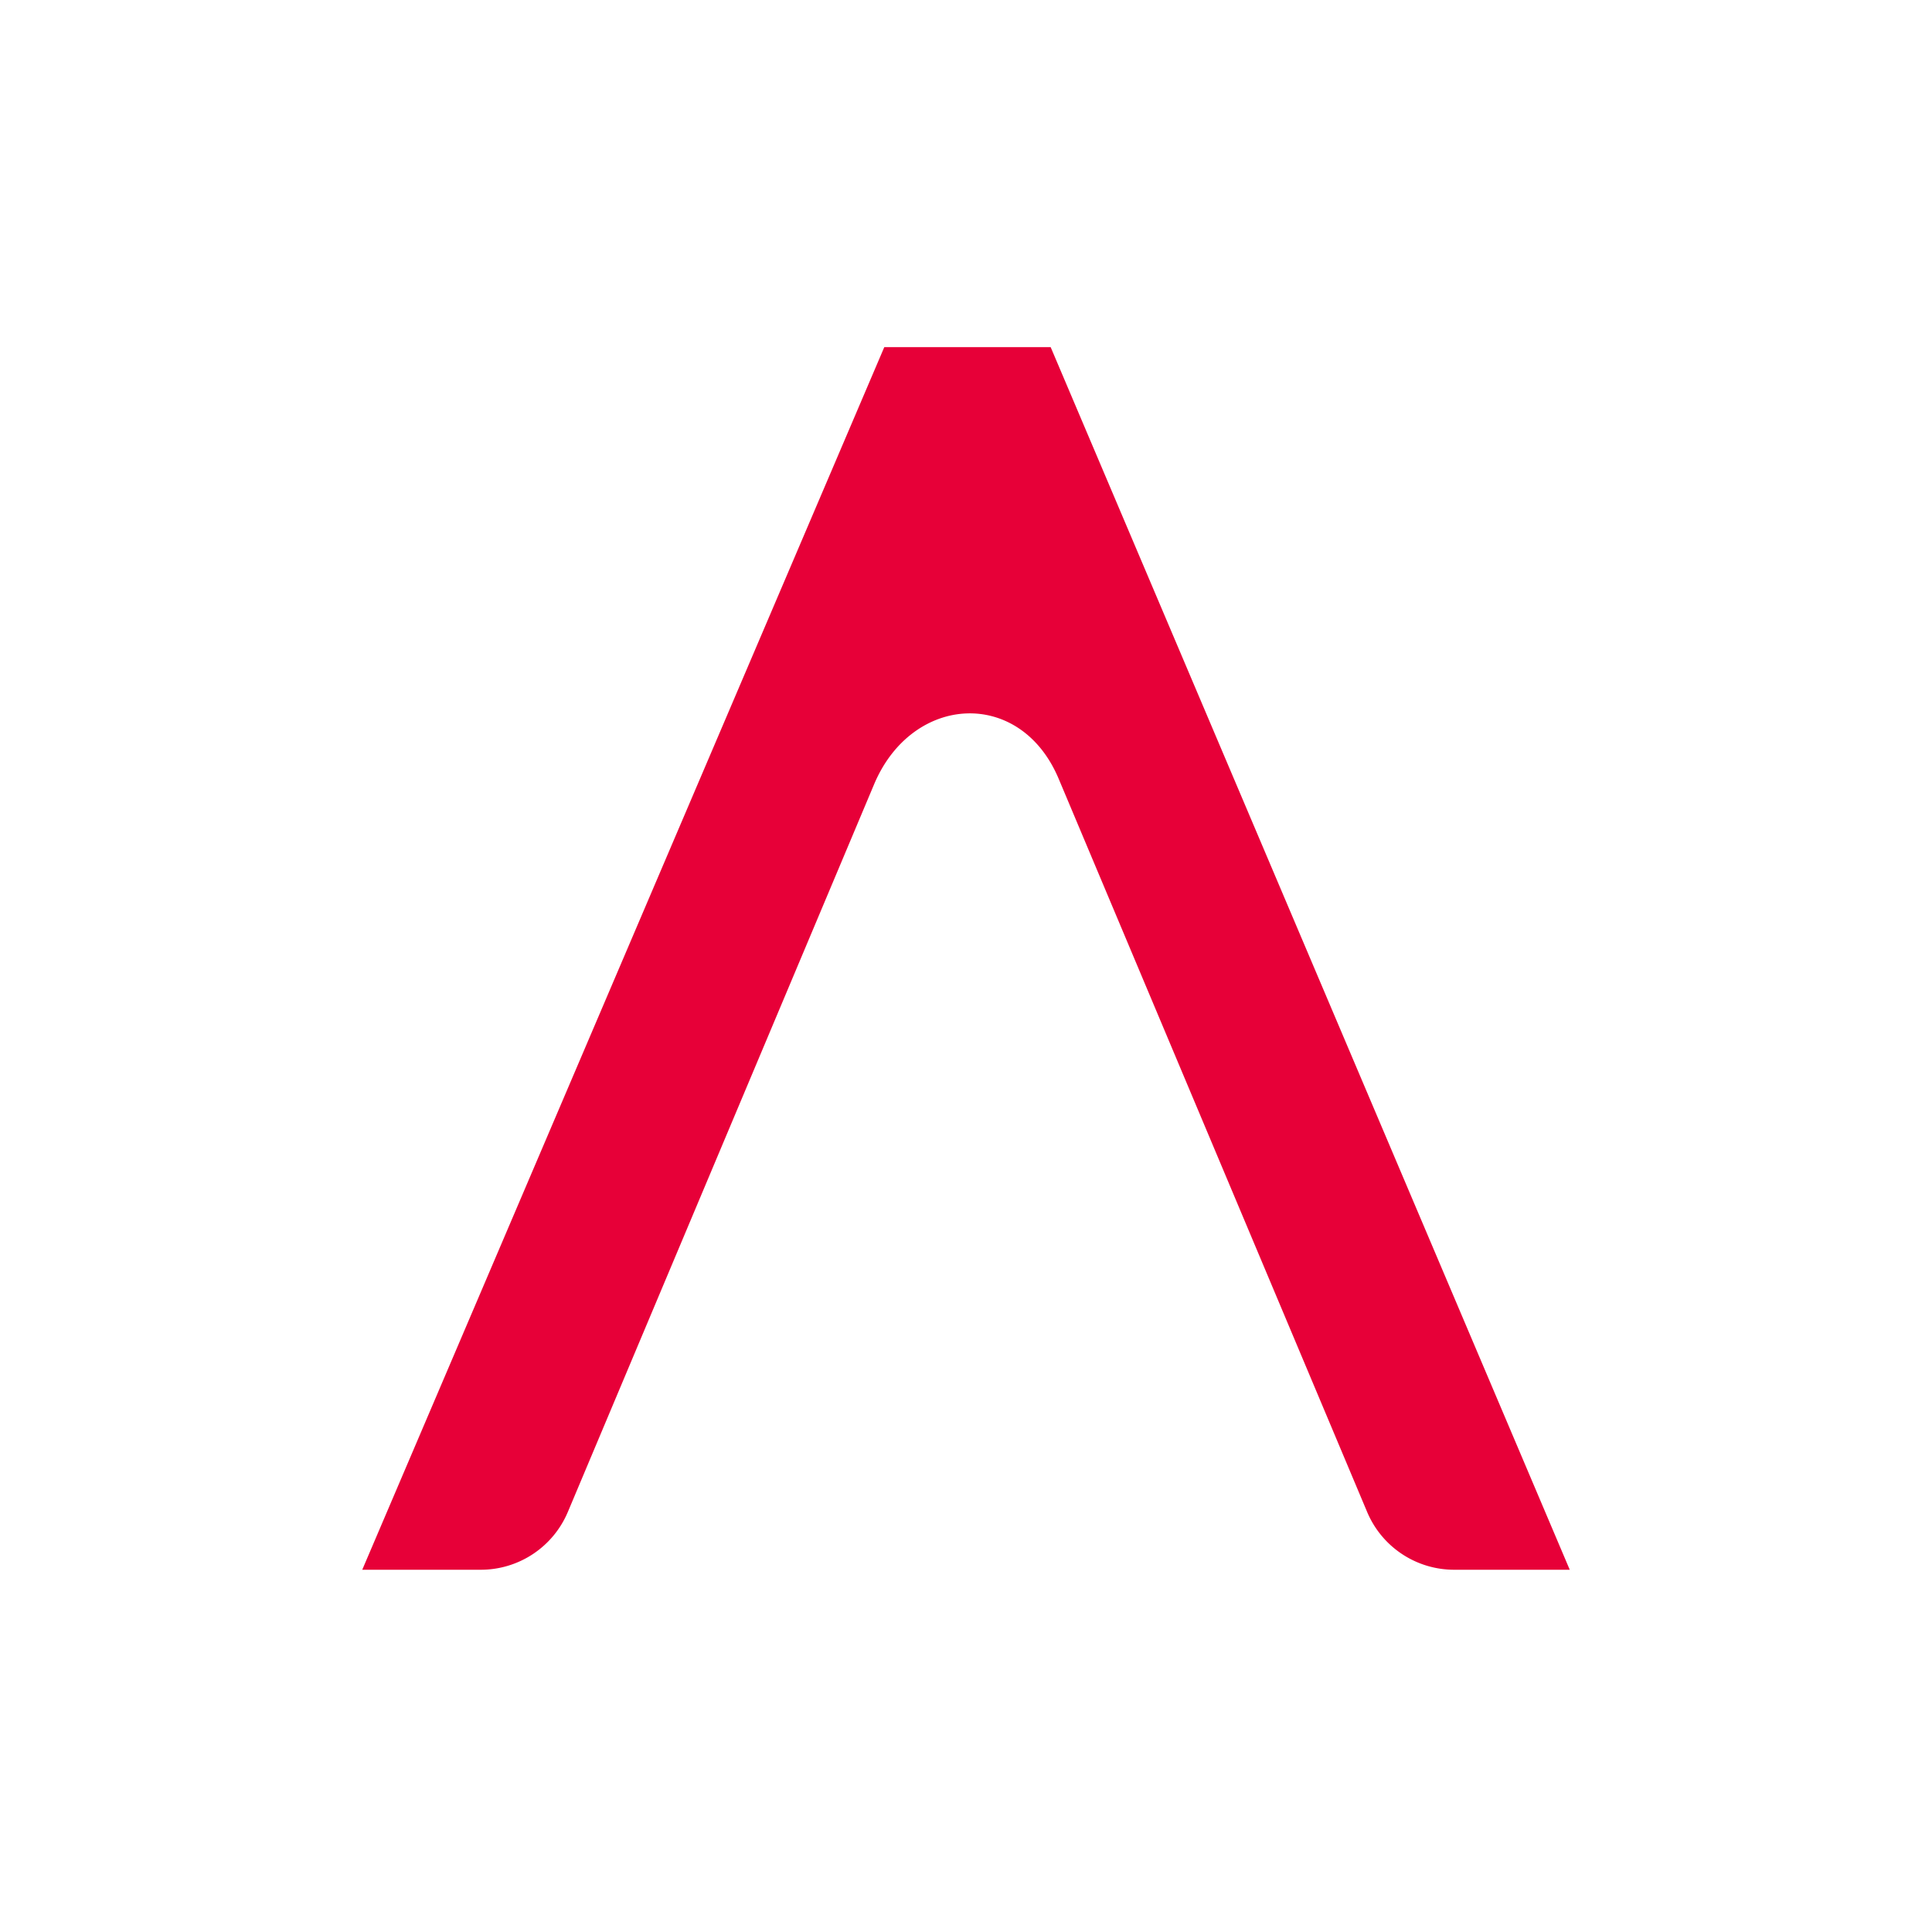 <svg width="128" height="128" xmlns="http://www.w3.org/2000/svg"><g clip-path="url(#clip0)" fill="none"><path d="M37.621 100.17a6.255 6.255 0 0 1-5.765 3.83H24l34.586-81H69.61L104 104h-7.659a6.255 6.255 0 0 1-5.765-3.83l-20.44-48.582c-2.538-6.02-9.669-5.614-12.207.333l-20.308 48.25z" fill="#E70038"/></g><defs><clipPath id="clip0"><path fill="#fff" d="M0 0h128v128H0z"/></clipPath></defs></svg>
